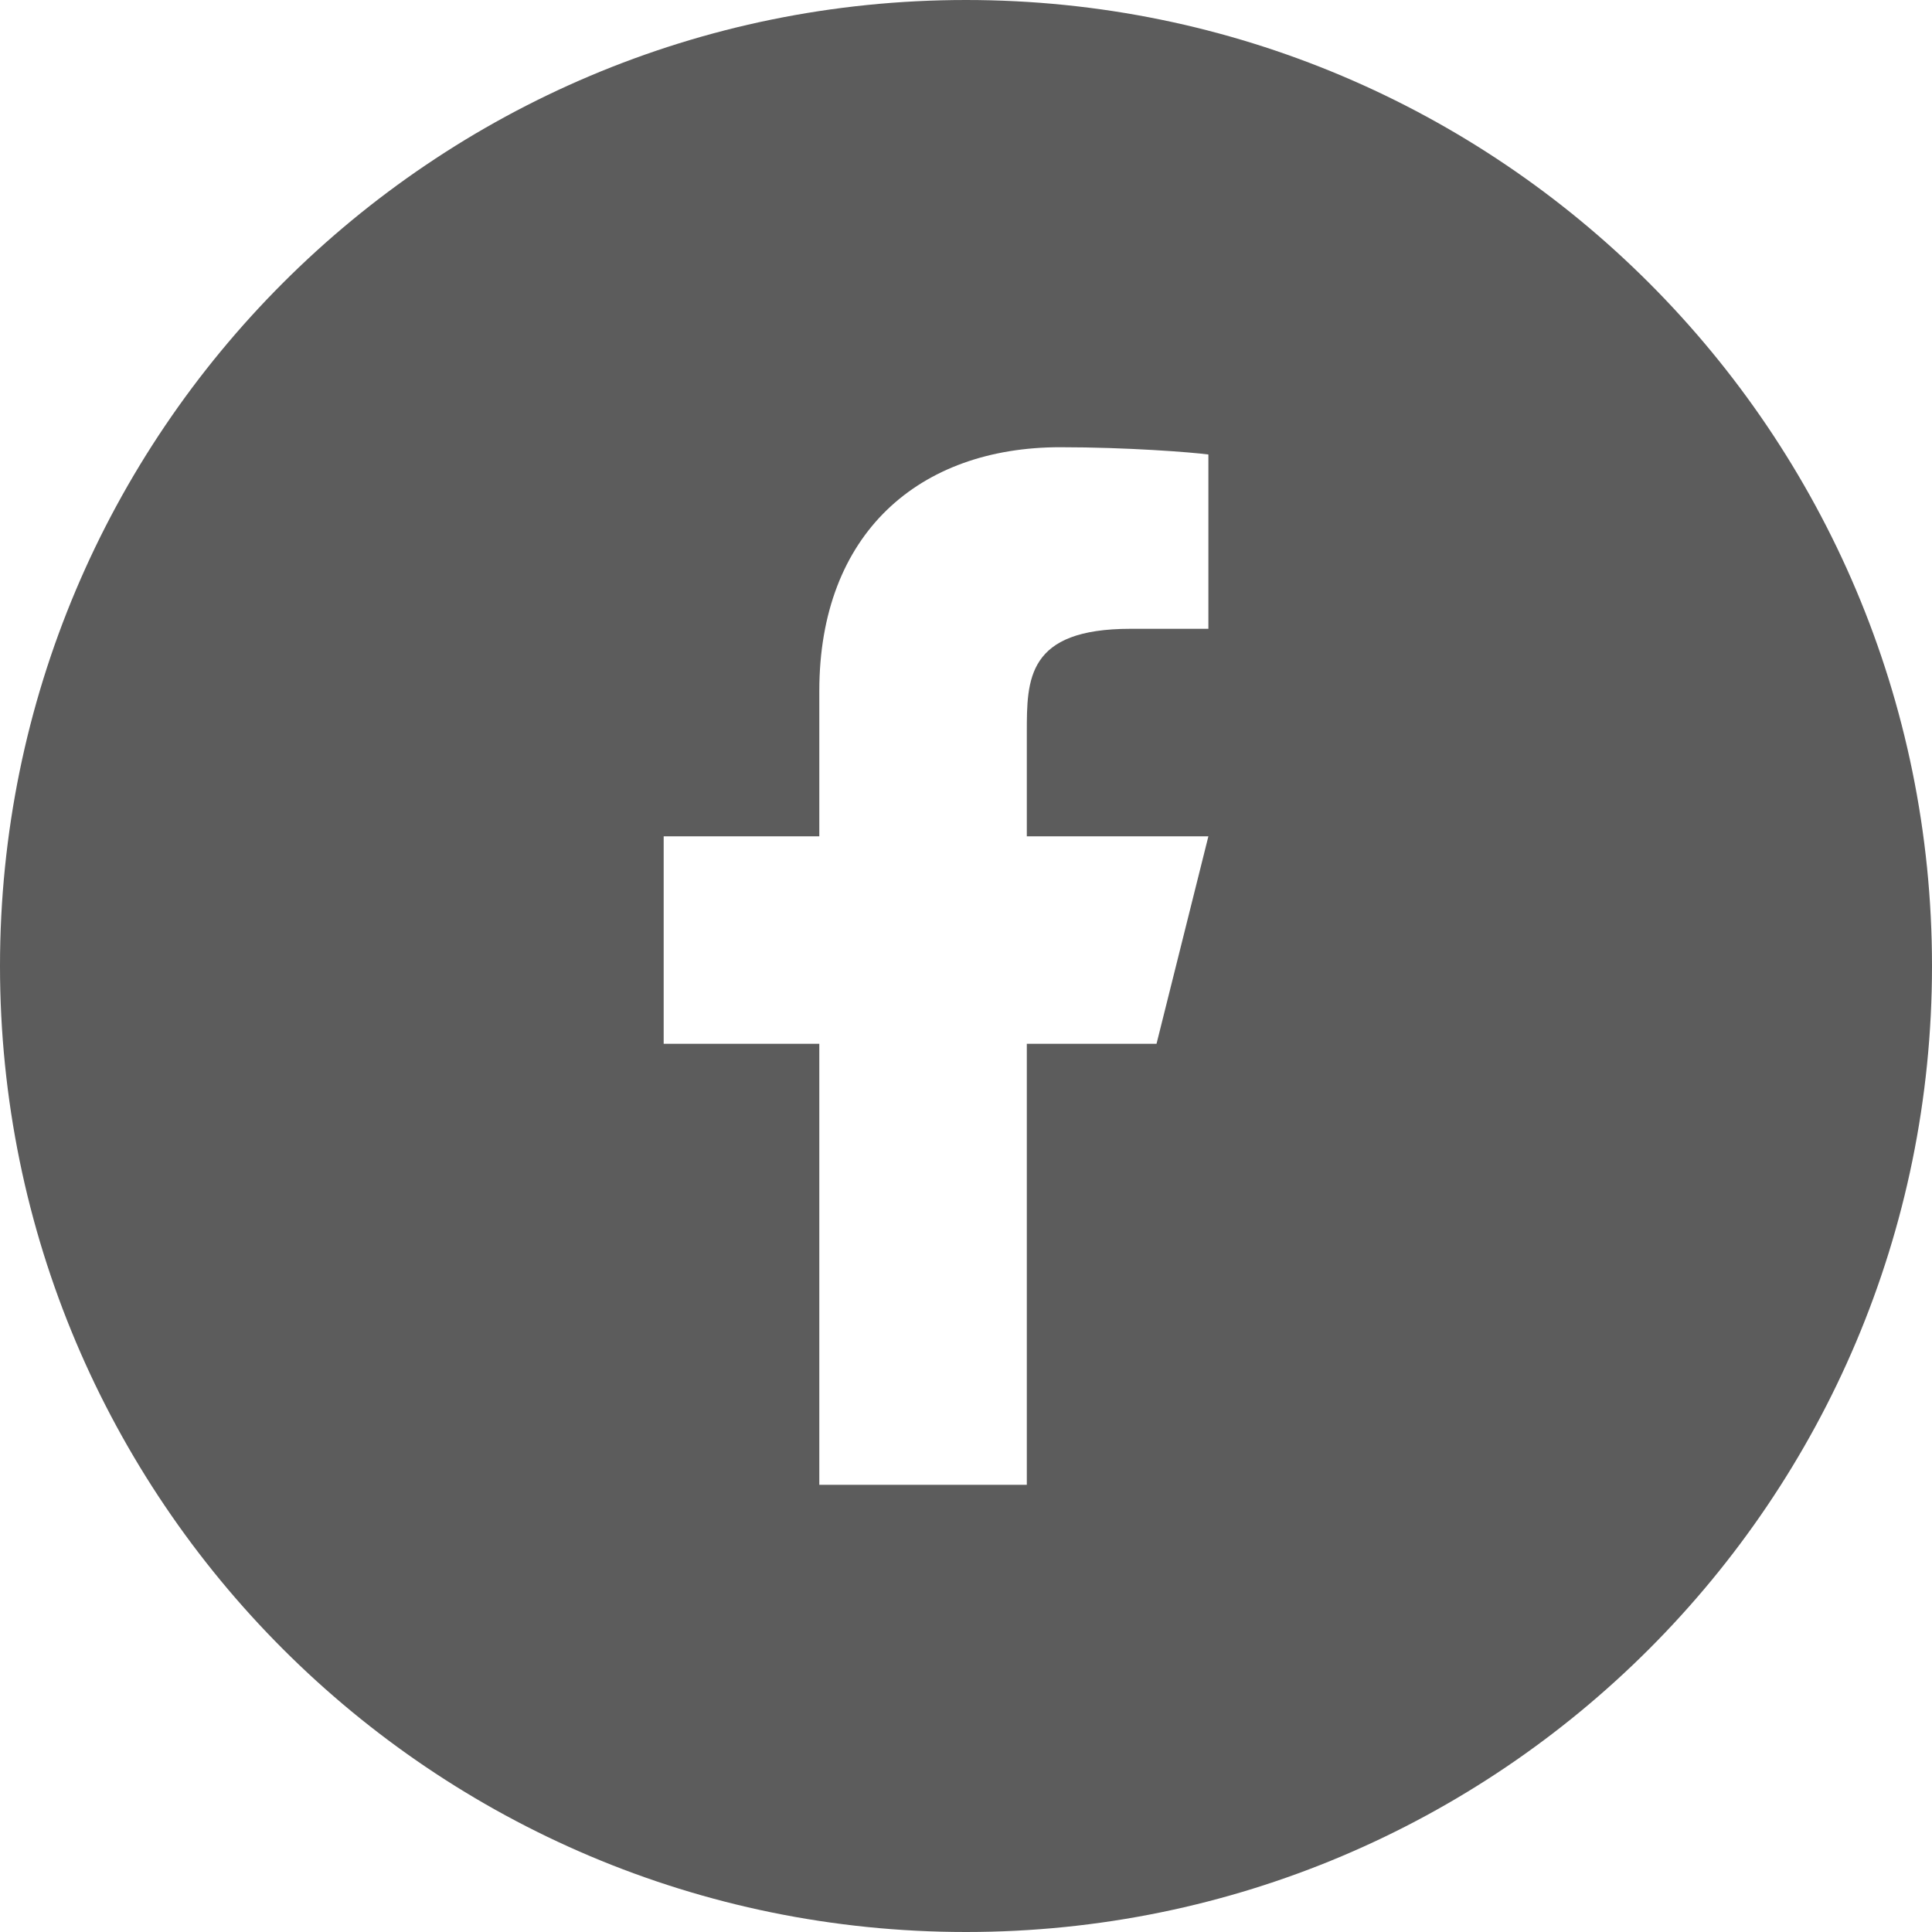 <svg width="180" height="180" viewBox="0 0 180 180" fill="none" xmlns="http://www.w3.org/2000/svg">
<path fill-rule="evenodd" clip-rule="evenodd" d="M90 180C139.706 180 180 139.706 180 90C180 40.294 139.706 0 90 0C40.294 0 0 40.294 0 90C0 139.706 40.294 180 90 180ZM107.75 97.25H95.666V138.334H76.333V97.25H61.833V77.917H76.333V64.382C76.333 49.675 85.654 41.667 98.774 41.667C105.058 41.667 111.009 42.135 112.583 42.344V58.584H105.333C95.666 58.584 95.666 63.275 95.666 68.25V77.917H112.583L107.75 97.25Z" fill="#5C5C5C"/>
</svg>

